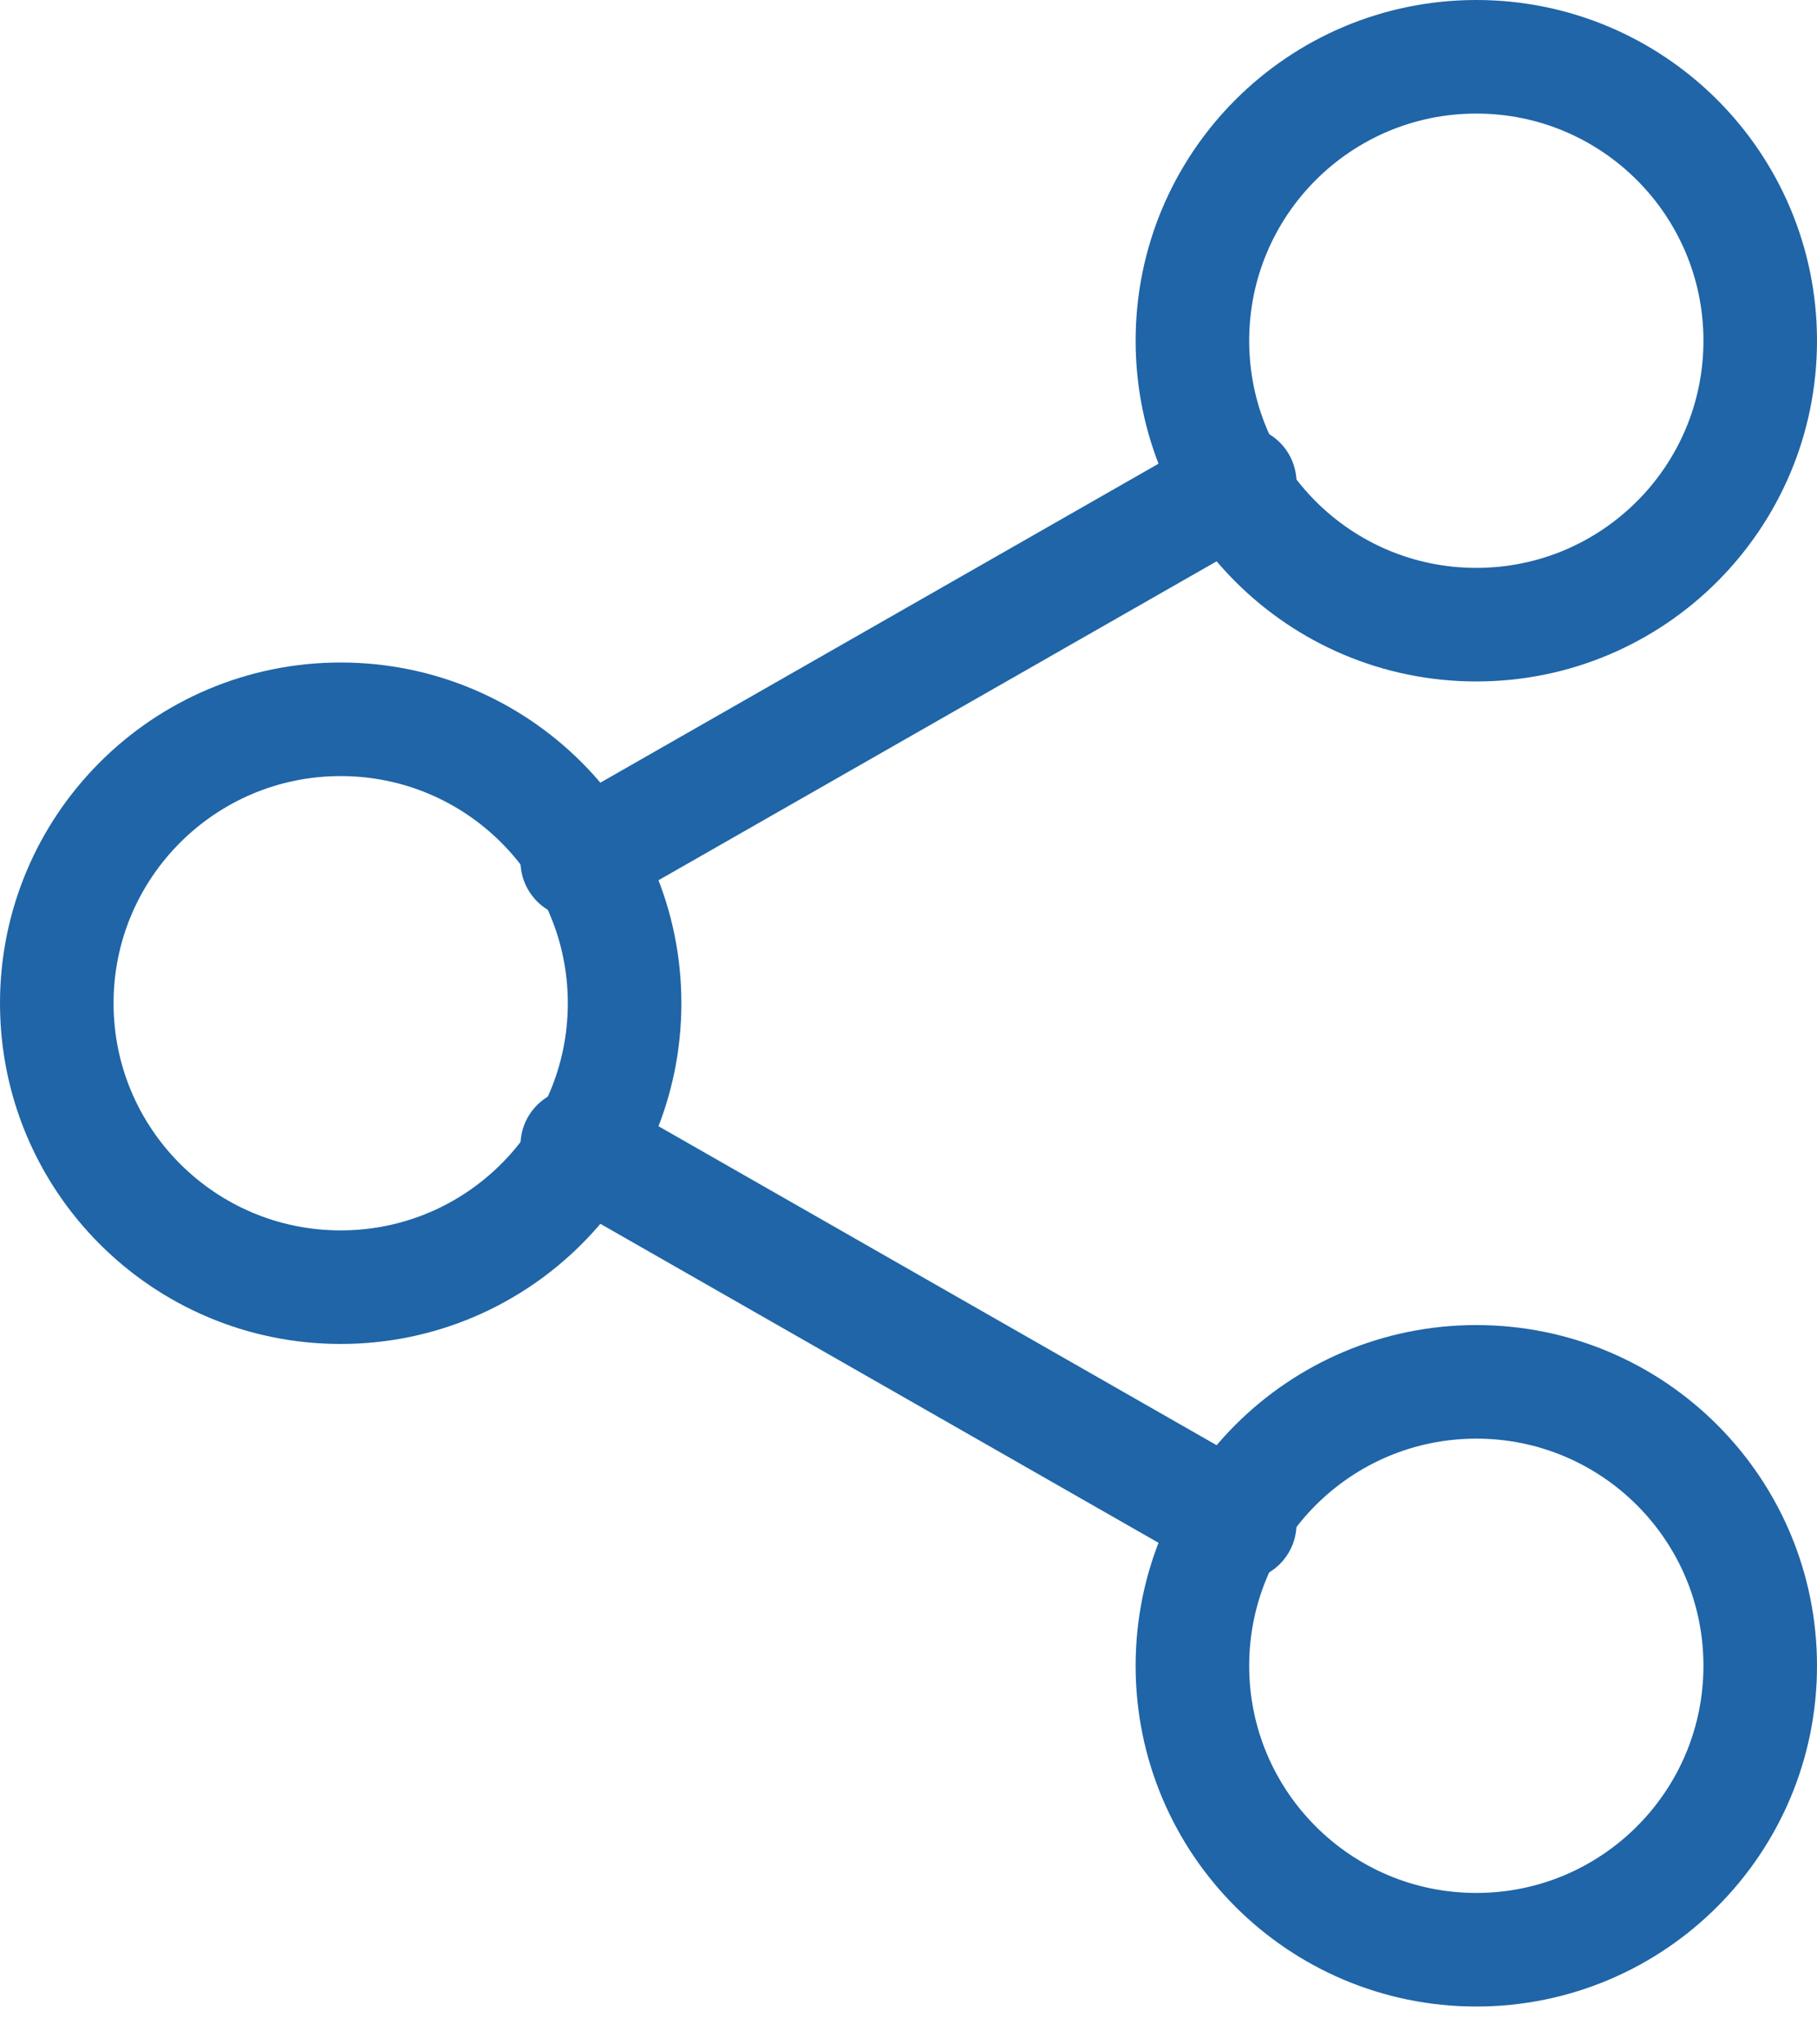 <svg width="40" height="45" viewBox="0 0 40 45" fill="none" xmlns="http://www.w3.org/2000/svg">
<path d="M32.5 13.75C35.952 13.75 38.75 10.952 38.75 7.5C38.75 4.048 35.952 1.25 32.5 1.25C29.048 1.25 26.25 4.048 26.25 7.5C26.25 10.952 29.048 13.75 32.5 13.75Z" stroke="#1F65A7" stroke-width="2.5" stroke-linecap="round" stroke-linejoin="round"/>
<path d="M7.5 28.333C10.952 28.333 13.75 25.535 13.75 22.083C13.75 18.632 10.952 15.833 7.5 15.833C4.048 15.833 1.25 18.632 1.25 22.083C1.25 25.535 4.048 28.333 7.5 28.333Z" stroke="#1F65A7" stroke-width="2.5" stroke-linecap="round" stroke-linejoin="round"/>
<path d="M32.5 42.917C35.952 42.917 38.75 40.118 38.75 36.667C38.75 33.215 35.952 30.417 32.5 30.417C29.048 30.417 26.25 33.215 26.25 36.667C26.25 40.118 29.048 42.917 32.5 42.917Z" stroke="#1F65A7" stroke-width="2.5" stroke-linecap="round" stroke-linejoin="round"/>
<path d="M12.708 25.208L27.292 33.542M27.292 10.625L12.708 18.958" stroke="#1F65A7" stroke-width="2.5" stroke-linecap="round" stroke-linejoin="round"/>
</svg>

